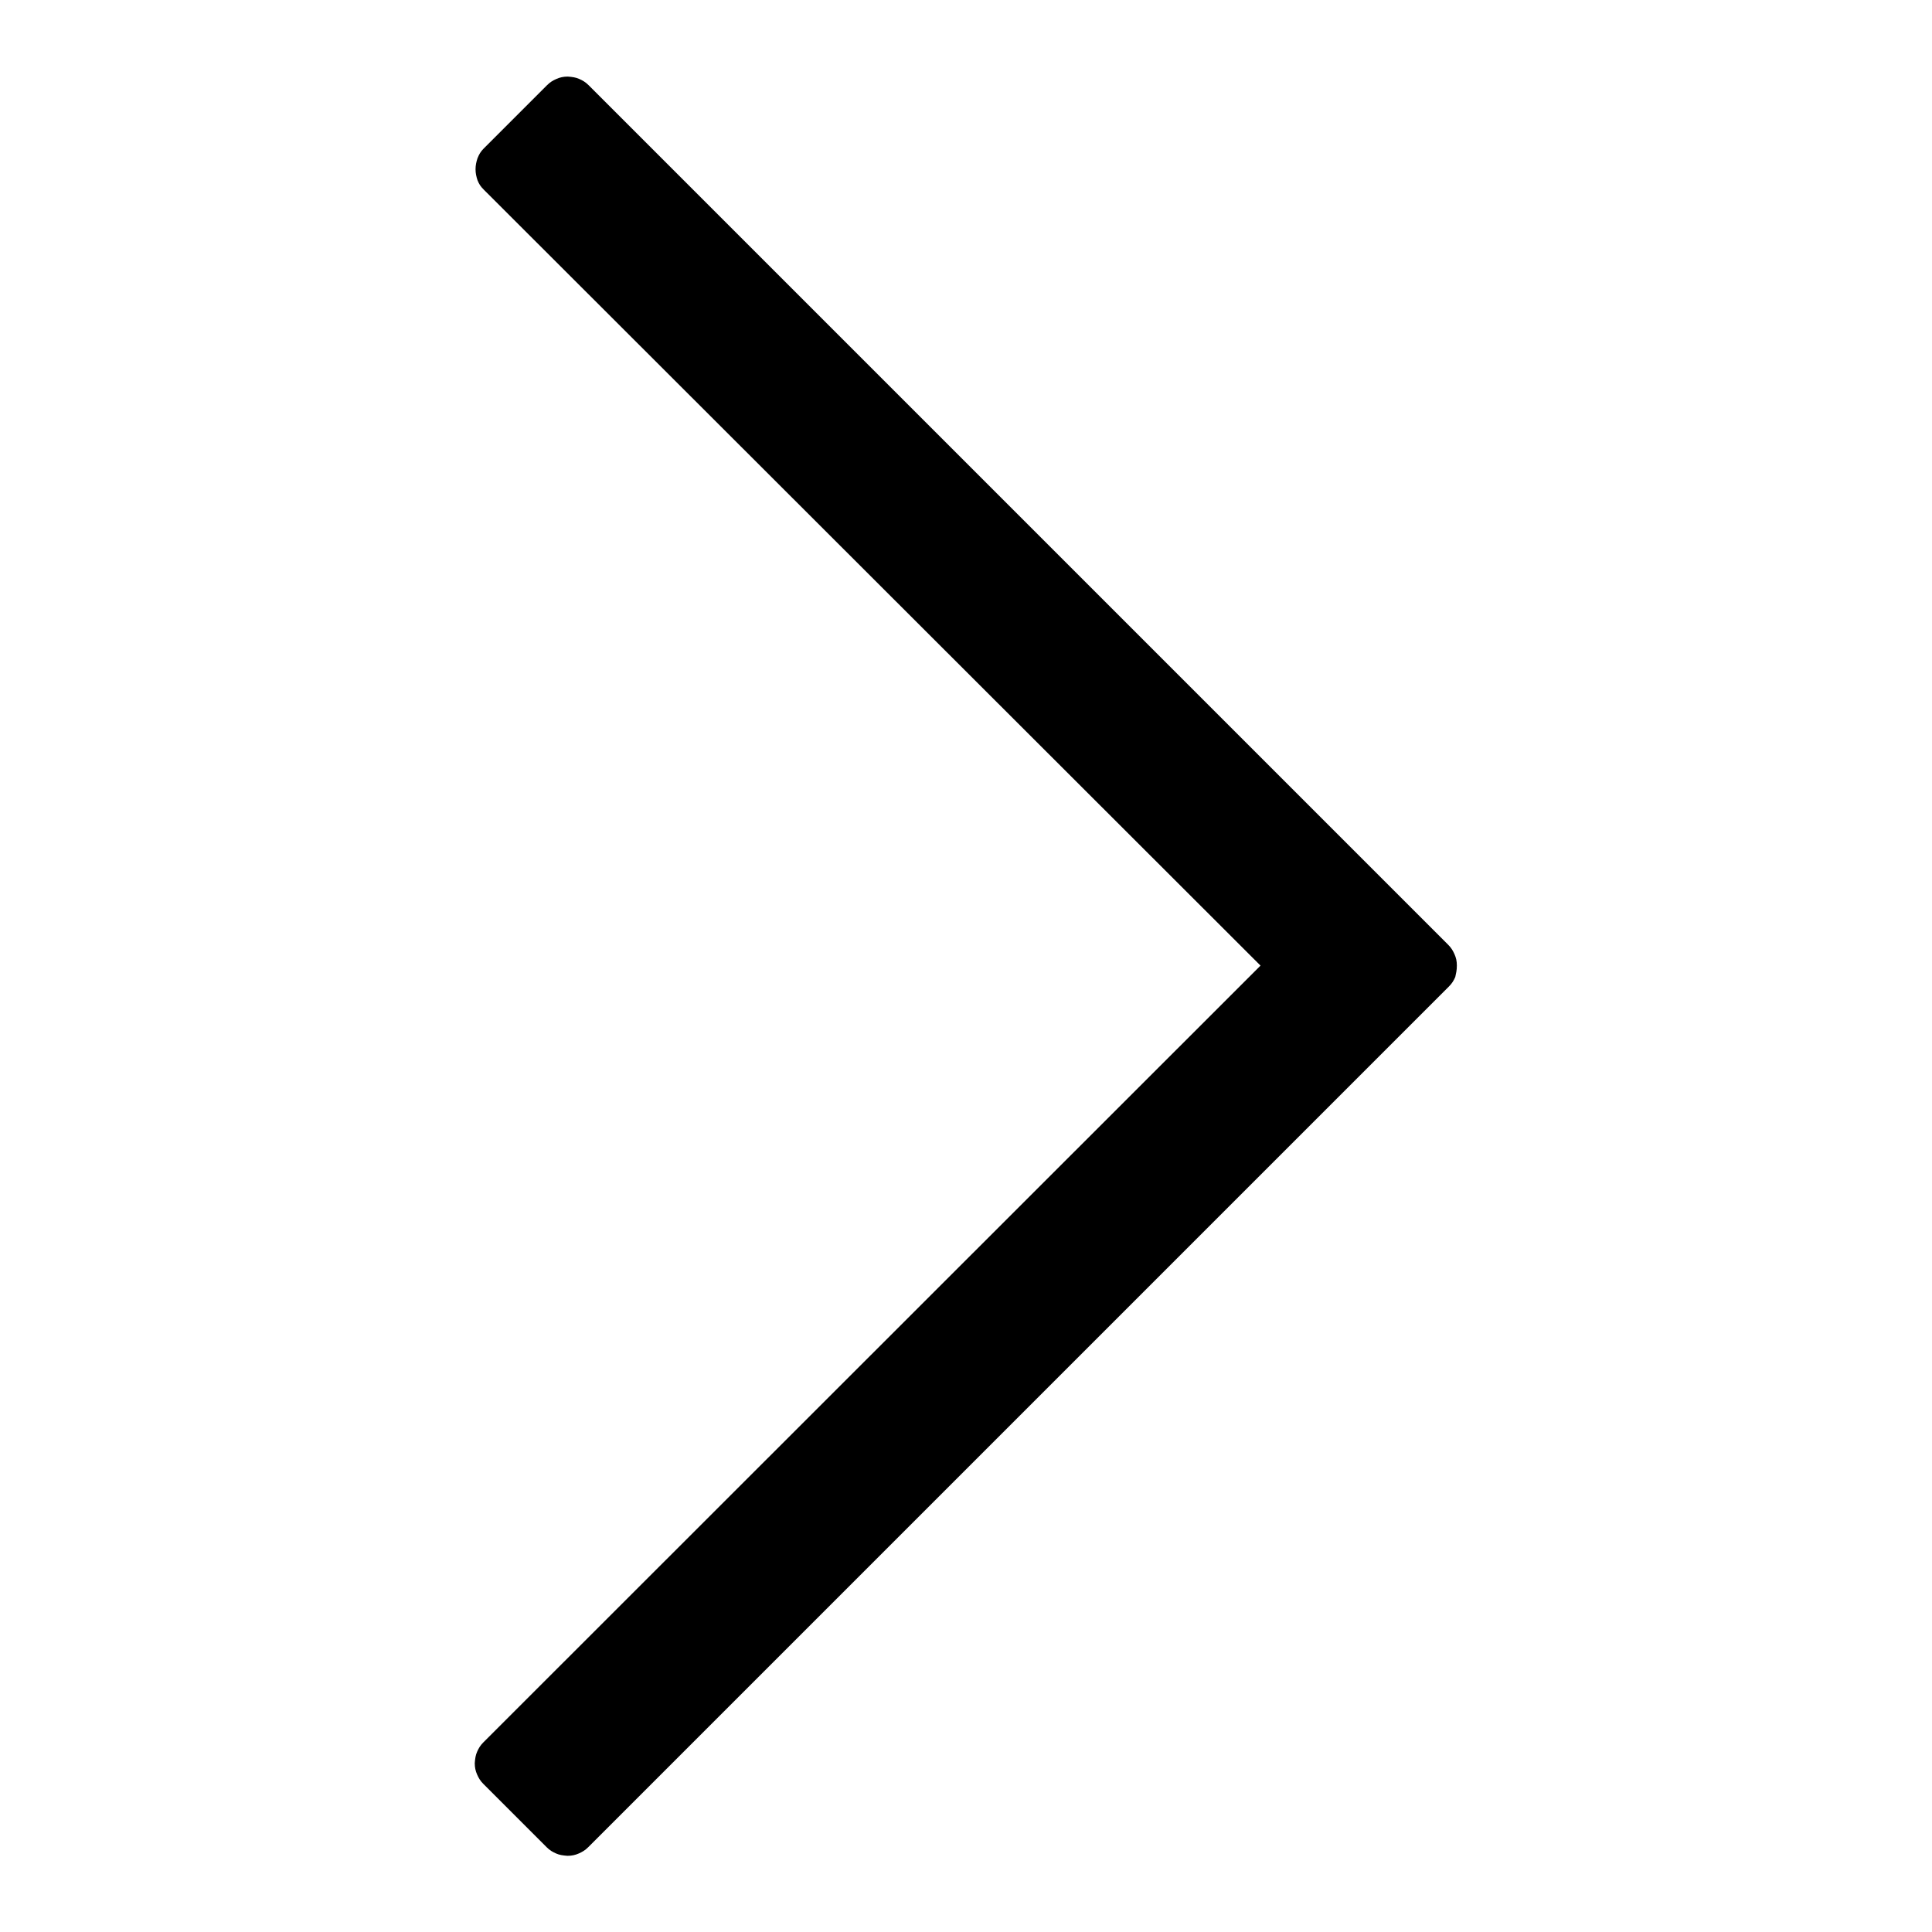 <?xml version="1.0" encoding="utf-8"?>
<!-- Generator: Adobe Illustrator 24.1.3, SVG Export Plug-In . SVG Version: 6.00 Build 0)  -->
<svg version="1.1" id="Layer_1" xmlns="http://www.w3.org/2000/svg" xmlns:xlink="http://www.w3.org/1999/xlink" x="0px" y="0px"
	 viewBox="0 0 492 492" style="enable-background:new 0 0 492 492;" xml:space="preserve">
<path d="M371,245.9L371,245.9c0-1.2-0.2-2-0.6-2.9c-0.4-0.9-0.8-1.6-1.6-2.4L149.9,21.7l0,0c-0.8-0.8-1.5-1.2-2.4-1.6
	c-0.9-0.4-1.7-0.5-2.9-0.6c-1.1,0-2,0.2-2.9,0.6c-0.9,0.4-1.6,0.8-2.4,1.6l-16.1,16.1c-0.8,0.8-1.2,1.5-1.6,2.5
	c-0.3,0.9-0.5,1.8-0.5,2.8v0v0v0c0,1,0.2,1.9,0.5,2.8c0.4,1,0.8,1.6,1.6,2.4l0,0L321,245.9L123.1,443.7l0,0
	c-0.8,0.8-1.2,1.5-1.6,2.4c-0.4,0.9-0.5,1.7-0.6,2.9c0,1.1,0.2,2,0.6,2.9c0.4,0.9,0.8,1.6,1.6,2.4l16.1,16.1
	c0.8,0.8,1.5,1.2,2.4,1.6c0.9,0.4,1.7,0.5,2.9,0.6c1.1,0,2-0.2,2.9-0.6c0.9-0.4,1.6-0.8,2.4-1.6l0.1-0.1l219.1-219.1
	c0.8-0.8,1.2-1.5,1.6-2.4C370.8,247.9,371,247.1,371,245.9L371,245.9L371,245.9z"/>
</svg>
